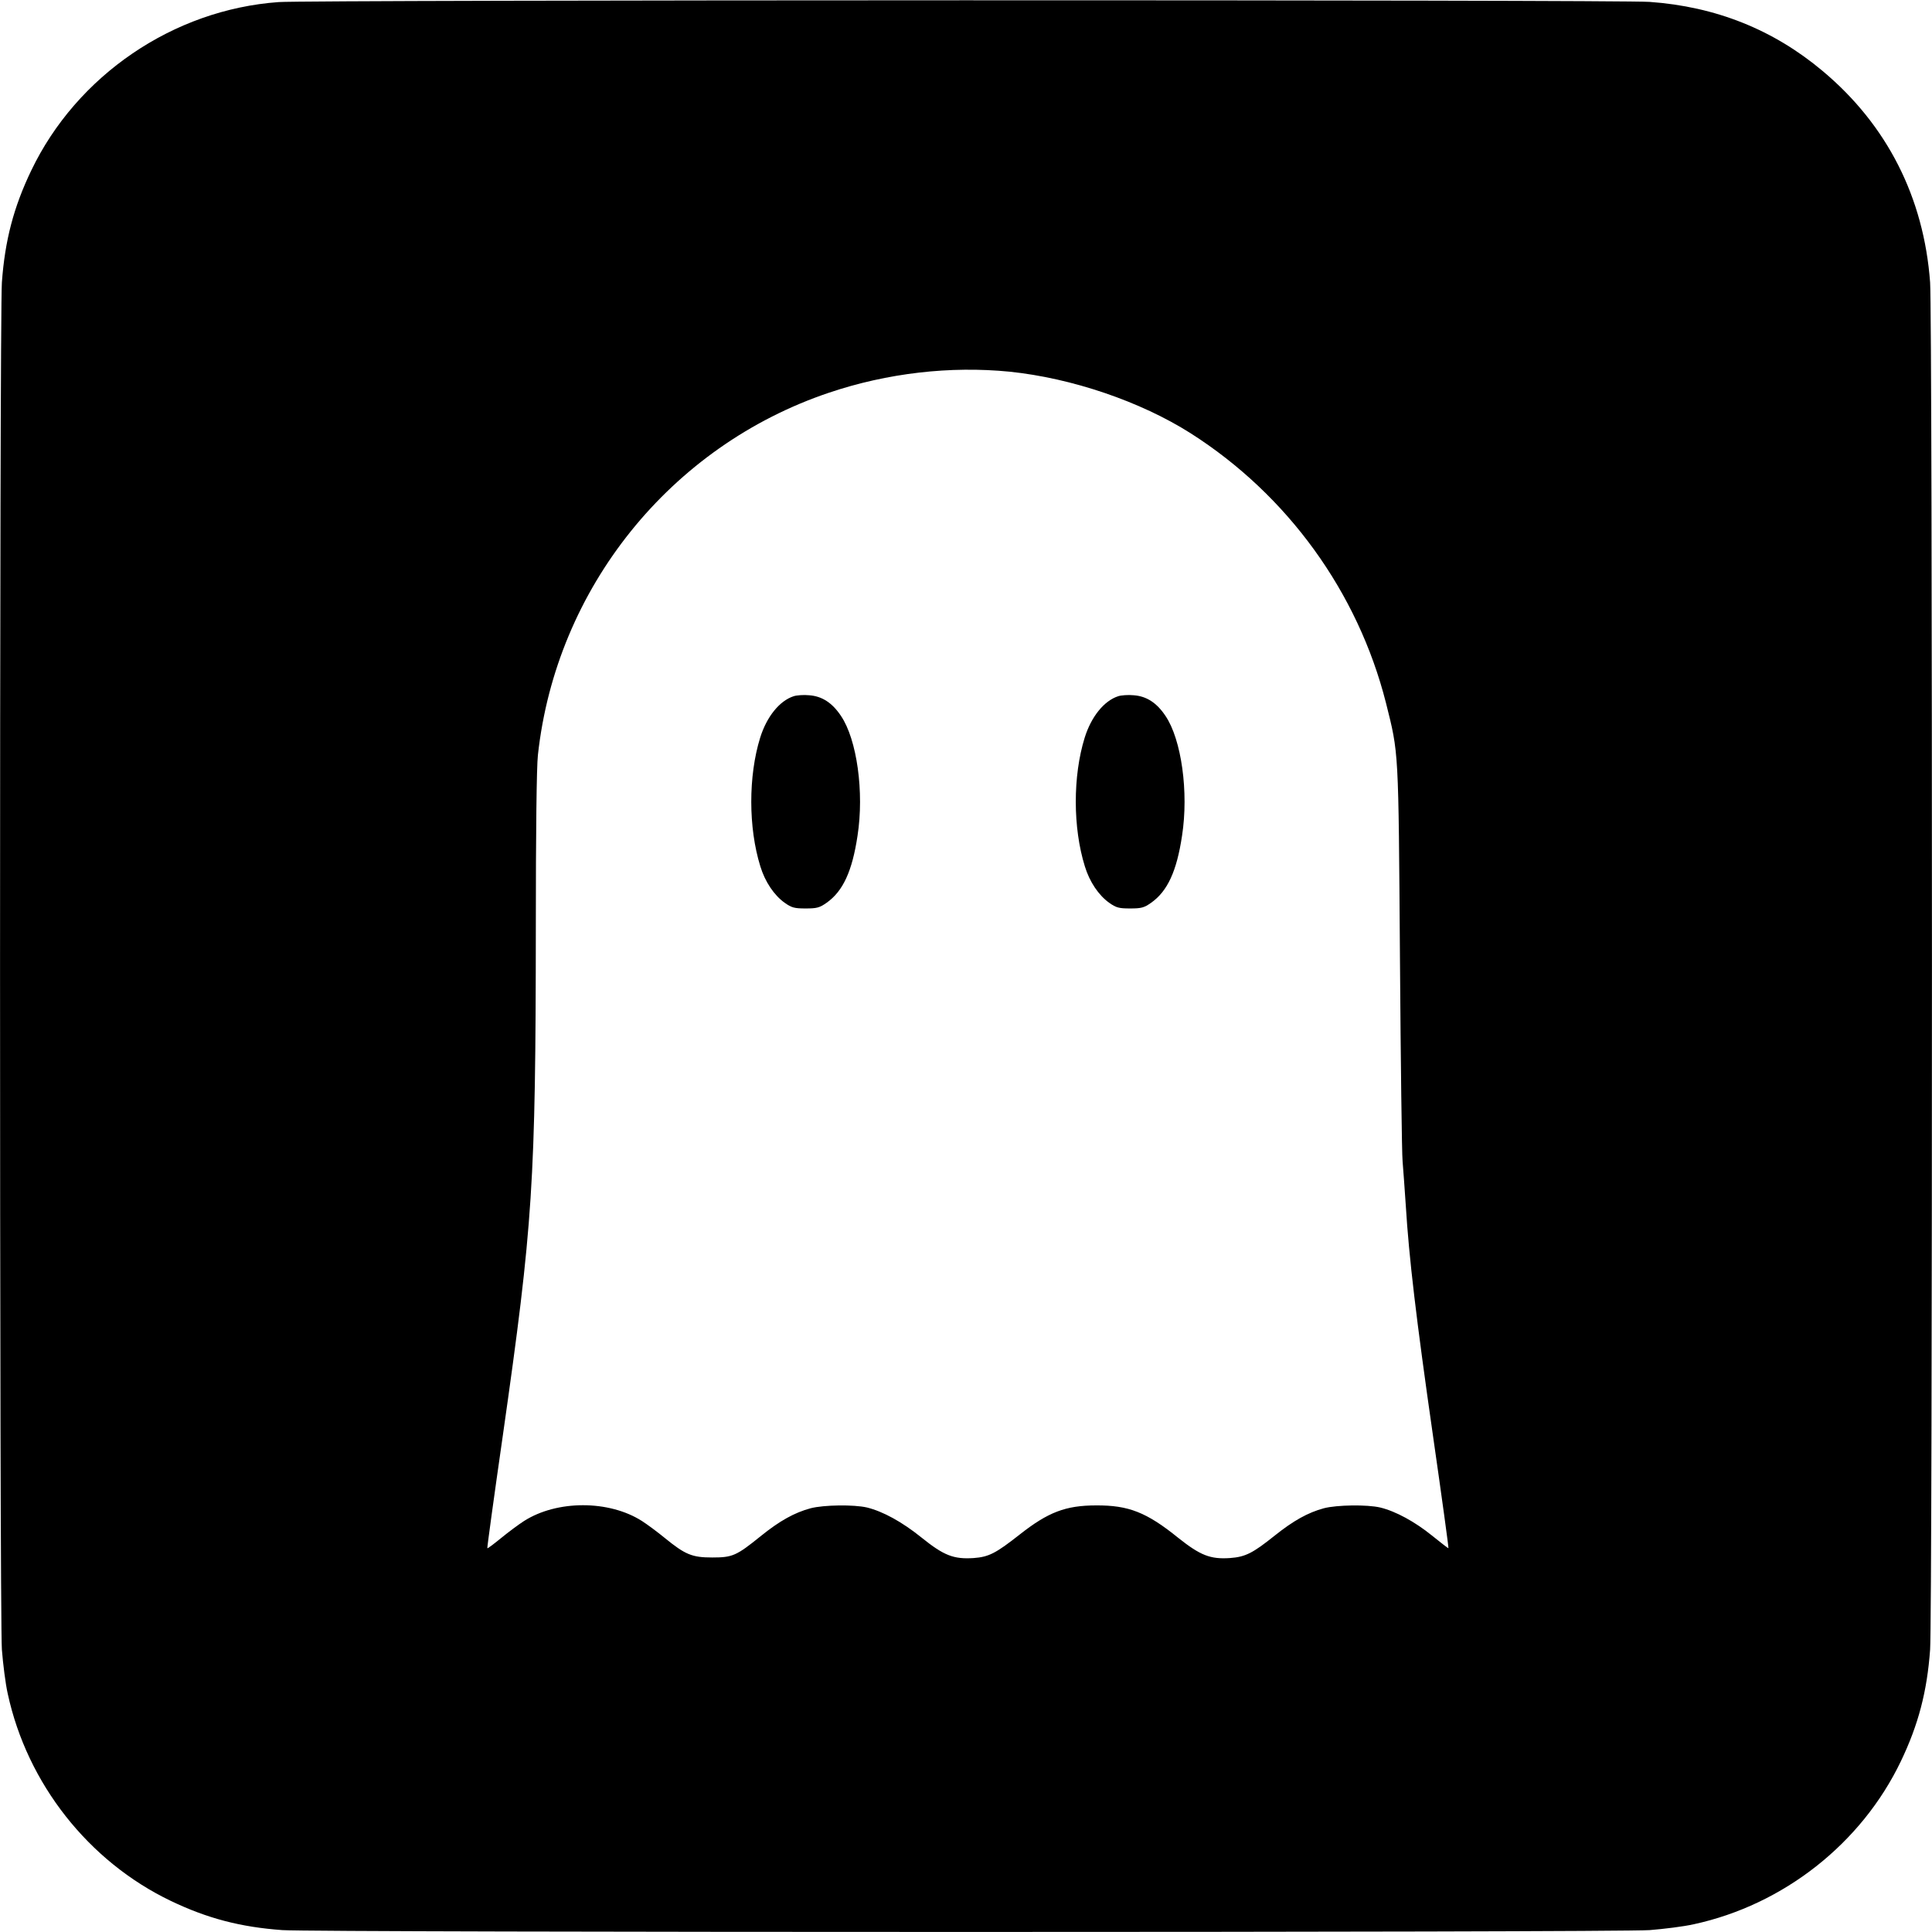 <svg version="1" xmlns="http://www.w3.org/2000/svg" width="1365.333" height="1365.333" viewBox="0 0 1024 1024"><path d="M147.7 1.1c-55.8 4-107 38.8-131.2 89.4-9.3 19.4-13.9 37-15.5 59.2-1.3 18.8-1.3 705.8 0 724.6.6 7.6 1.9 18.1 3.1 23.4 10.3 47.6 42.8 88.9 86.4 109.8 19.4 9.3 37 13.9 59.2 15.5 18.8 1.3 705.8 1.3 724.6 0 7.6-.6 18.1-1.9 23.4-3.1 47.6-10.3 88.9-42.8 109.8-86.4 9.3-19.4 13.9-37 15.5-59.2 1.3-18.8 1.3-705.8 0-724.6-3.3-45-22.8-83.5-57-112.1C939.9 15.7 909.4 3.5 874.3 1c-16.5-1.2-710.1-1.1-726.6.1zM535.1 197c33 3.4 69.4 15.8 95.9 32.6 51.4 32.7 88.7 84.2 103.6 143 6.8 27.2 6.6 23.5 7.4 134.9.4 55.5 1 104.1 1.4 108 .3 3.8 1.1 14.4 1.7 23.5 1.7 27.7 5.5 59.8 14.4 121.9 4.7 32.7 8.4 59.6 8.2 59.7-.1.1-4-2.9-8.7-6.7-9-7.3-19.2-12.9-27.5-14.9-6.9-1.6-22.8-1.4-29.8.4-8.5 2.3-16.2 6.6-26.2 14.6-11.5 9.2-15.4 11.2-23.6 11.8-10.4.7-15.7-1.4-27.4-10.7-16.8-13.6-26.4-17.3-43.5-17.2-16.2 0-25.5 3.6-40.5 15.4-12.7 10-16.4 11.9-24.4 12.5-10.6.7-15.8-1.3-27.6-10.8-10.4-8.4-20.5-13.9-29-16-6.9-1.6-22.8-1.4-29.8.4-8.6 2.3-16.5 6.7-26.4 14.7-13 10.5-15 11.4-25.8 11.4-10.7 0-14.3-1.5-25.1-10.3-3.9-3.2-9.3-7.2-12.1-9-17.5-11.2-45.1-11.2-62.6 0-2.8 1.8-8.2 5.8-12.1 9-3.8 3.1-7.1 5.6-7.3 5.4-.2-.1 3.5-27 8.2-59.7 16-112.2 17.4-133.7 17.5-269.7 0-50 .4-85 1.1-91 9.6-88.4 70.2-163.8 154.4-192.1 30.9-10.4 64.2-14.2 95.6-11.1z"/><path d="M420.7 369c-7.5 2.4-14.3 10.8-17.8 22-6.3 20.3-6.3 47.7.1 68.2 2.5 8.2 7.3 15.3 12.9 19.3 3.7 2.6 5.1 3 11.1 3s7.4-.4 11.1-3c8.7-6.1 13.6-16.8 16.4-35.5 3.6-23.1-.3-51.1-8.8-63.6-4.6-6.9-10-10.4-16.8-10.9-2.9-.3-6.7 0-8.2.5zM592.7 369c-7.5 2.4-14.3 10.8-17.8 22-6.3 20.3-6.3 47.7.1 68.2 2.5 8.2 7.3 15.3 12.9 19.3 3.7 2.6 5.1 3 11.1 3s7.4-.4 11.1-3c8.7-6.1 13.6-16.8 16.4-35.5 3.6-23.1-.3-51.1-8.8-63.6-4.6-6.9-10-10.4-16.8-10.9-2.9-.3-6.7 0-8.2.5z"/></svg>